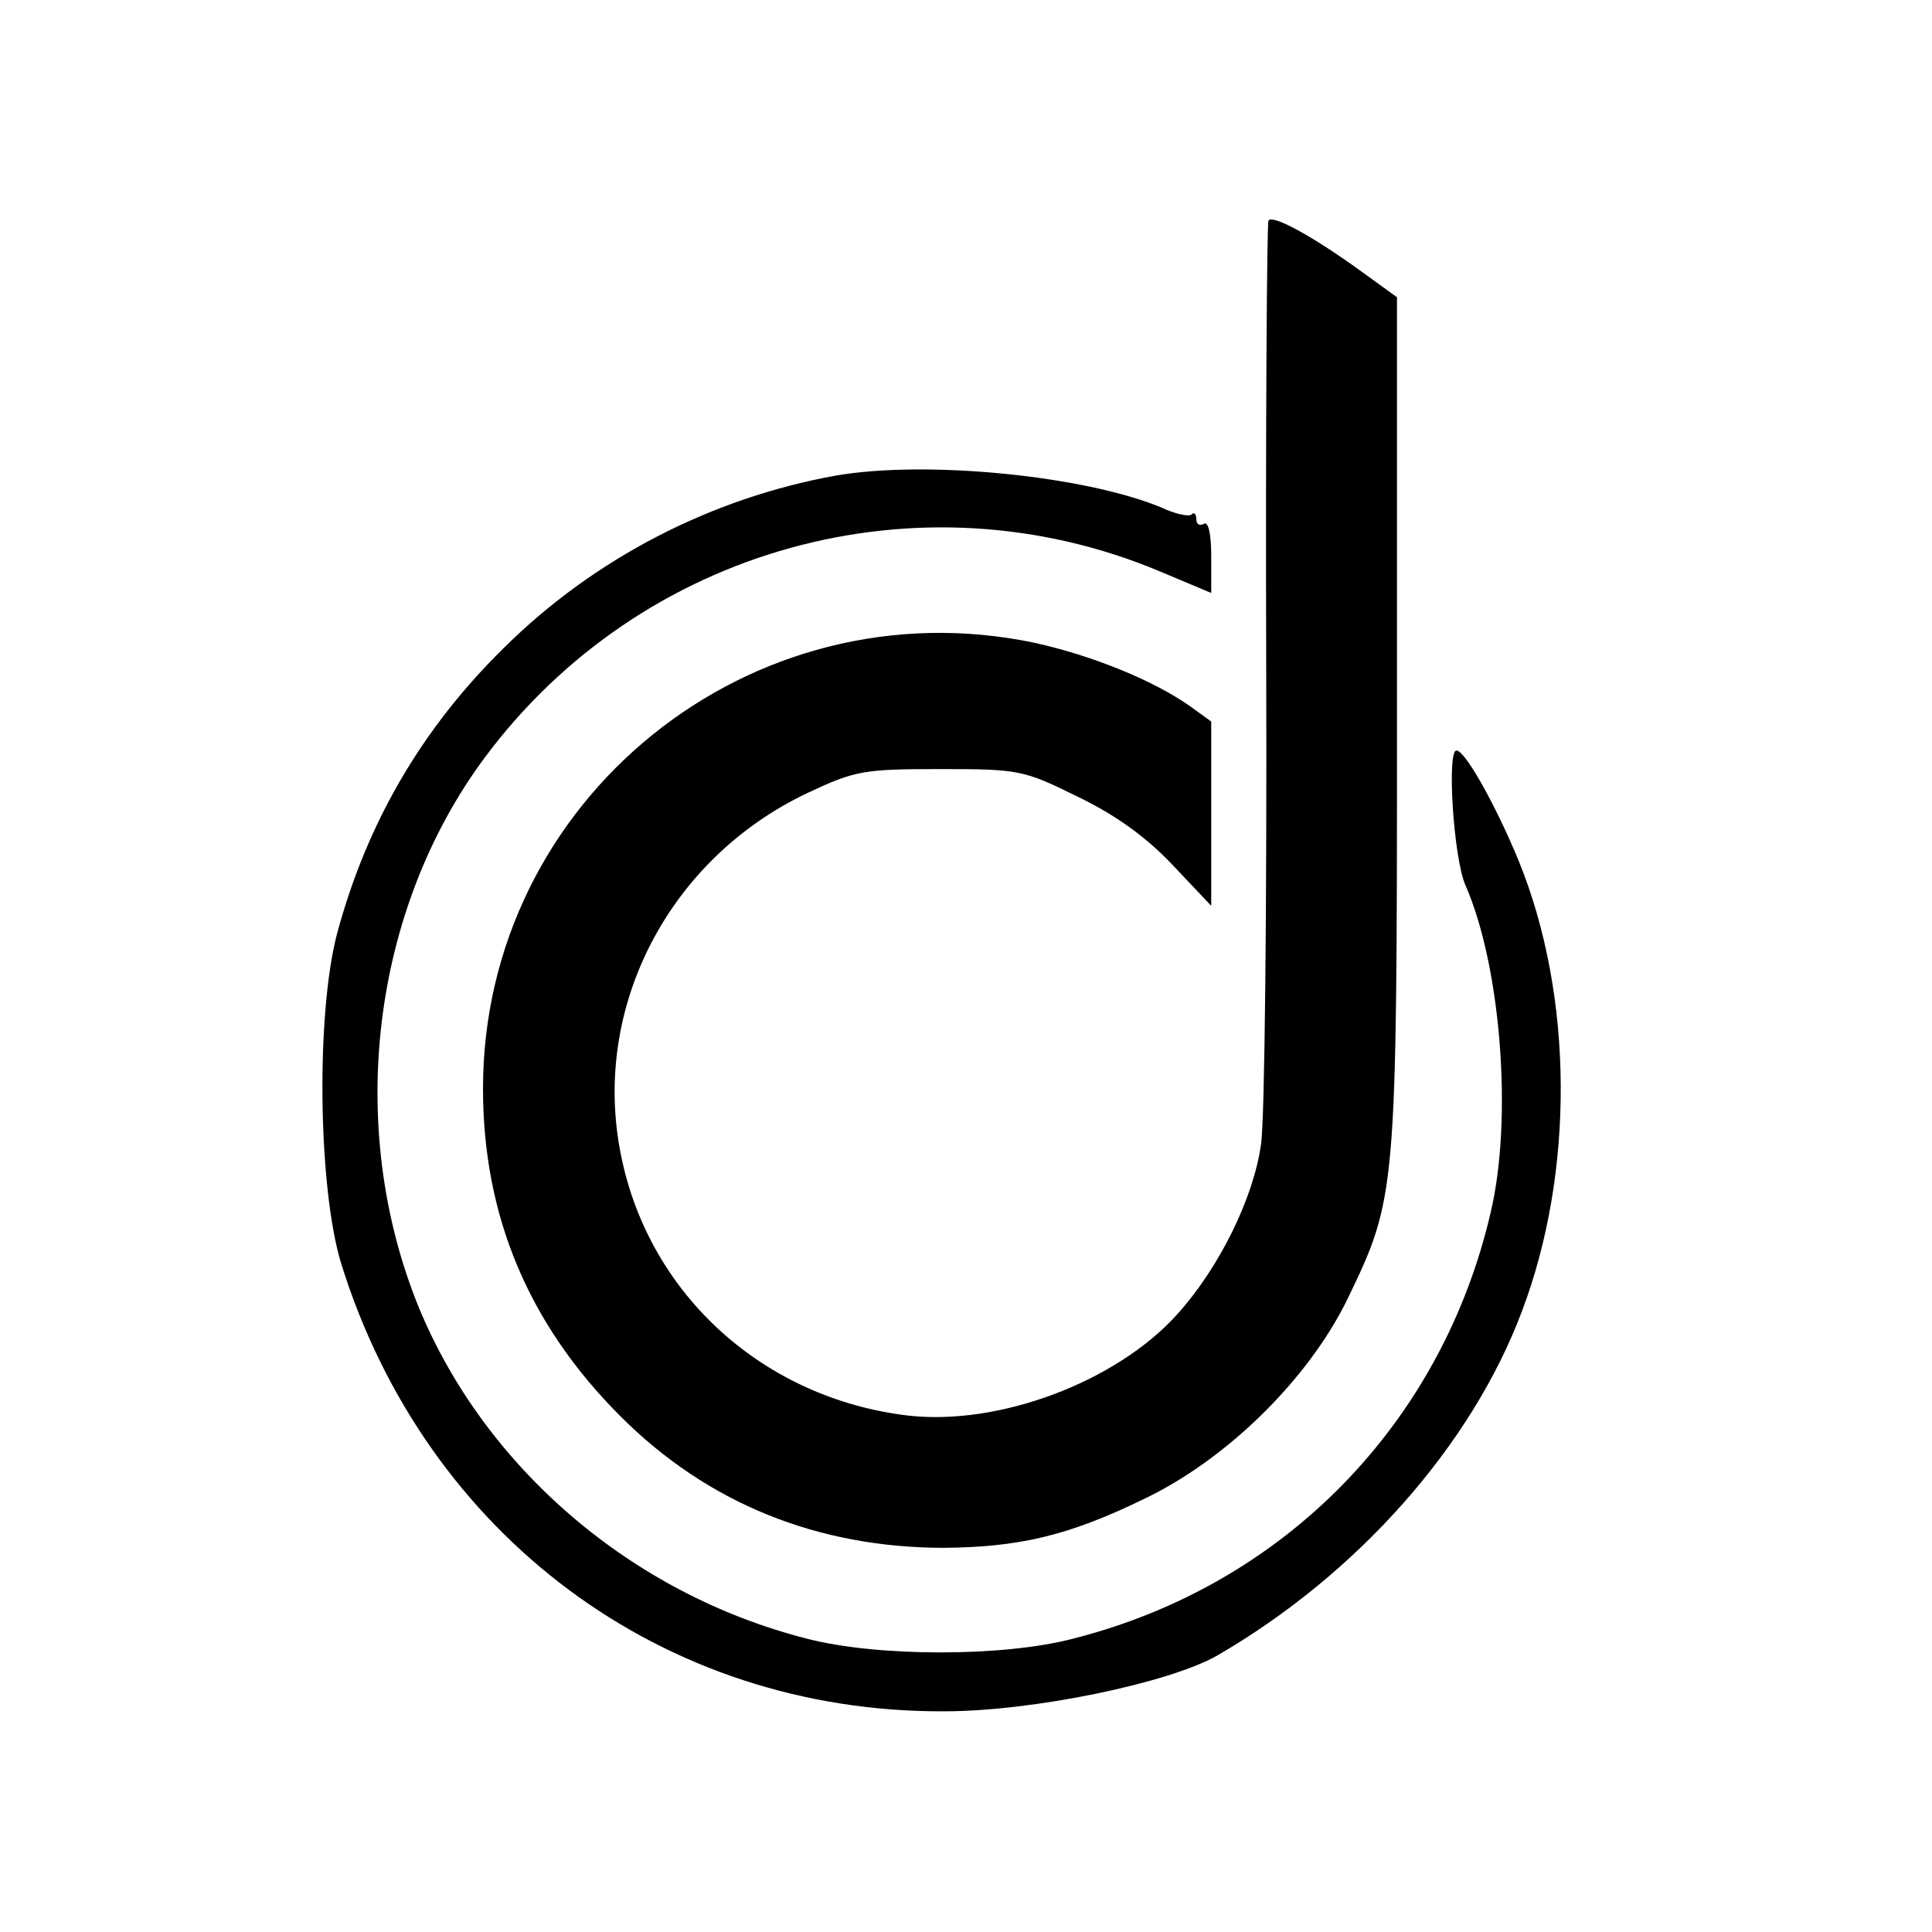 <?xml version="1.0" standalone="no"?>
<!DOCTYPE svg PUBLIC "-//W3C//DTD SVG 20010904//EN"
 "http://www.w3.org/TR/2001/REC-SVG-20010904/DTD/svg10.dtd">
<svg version="1.0" xmlns="http://www.w3.org/2000/svg"
 width="260pt" height="260pt" viewBox="0 0 260 260"
 preserveAspectRatio="xMidYMid meet">
<g transform="translate(0,260) scale(0.1,-0.1)"
fill="#000000" stroke="none">
<path d="M1707 2303 c-2 -5 -4 -273 -3 -598 1 -324 -2 -615 -7 -645 -10 -72
-56 -166 -113 -229 -82 -91 -240 -150 -362 -136 -194 23 -348 162 -386 349
-41 198 63 400 251 489 64 30 75 32 178 32 106 0 112 -1 185 -37 52 -25 93
-55 128 -92 l52 -55 0 124 0 124 -29 21 c-50 35 -132 68 -209 85 -382 80 -742
-211 -742 -600 0 -171 61 -317 185 -441 117 -117 265 -177 436 -177 100 1 166
16 267 65 112 53 222 161 275 269 66 137 67 140 67 776 l0 573 -47 34 c-66 48
-121 78 -126 69z"/>
<path d="M1125 1960 c-167 -30 -325 -111 -447 -232 -110 -108 -184 -235 -224
-383 -29 -108 -26 -343 5 -445 114 -367 434 -605 812 -603 119 0 302 38 367
75 188 109 342 282 410 463 71 187 70 424 -4 606 -30 73 -72 149 -84 149 -13
0 -4 -144 12 -181 48 -109 64 -315 34 -441 -66 -284 -278 -501 -561 -573 -94
-25 -265 -25 -360 0 -235 60 -433 230 -522 447 -98 242 -63 533 89 738 210
283 585 387 909 251 l69 -29 0 50 c0 30 -4 47 -10 43 -5 -3 -10 -1 -10 6 0 7
-3 10 -6 7 -3 -4 -22 0 -41 9 -104 43 -316 64 -438 43z"/>
</g>
</svg>
